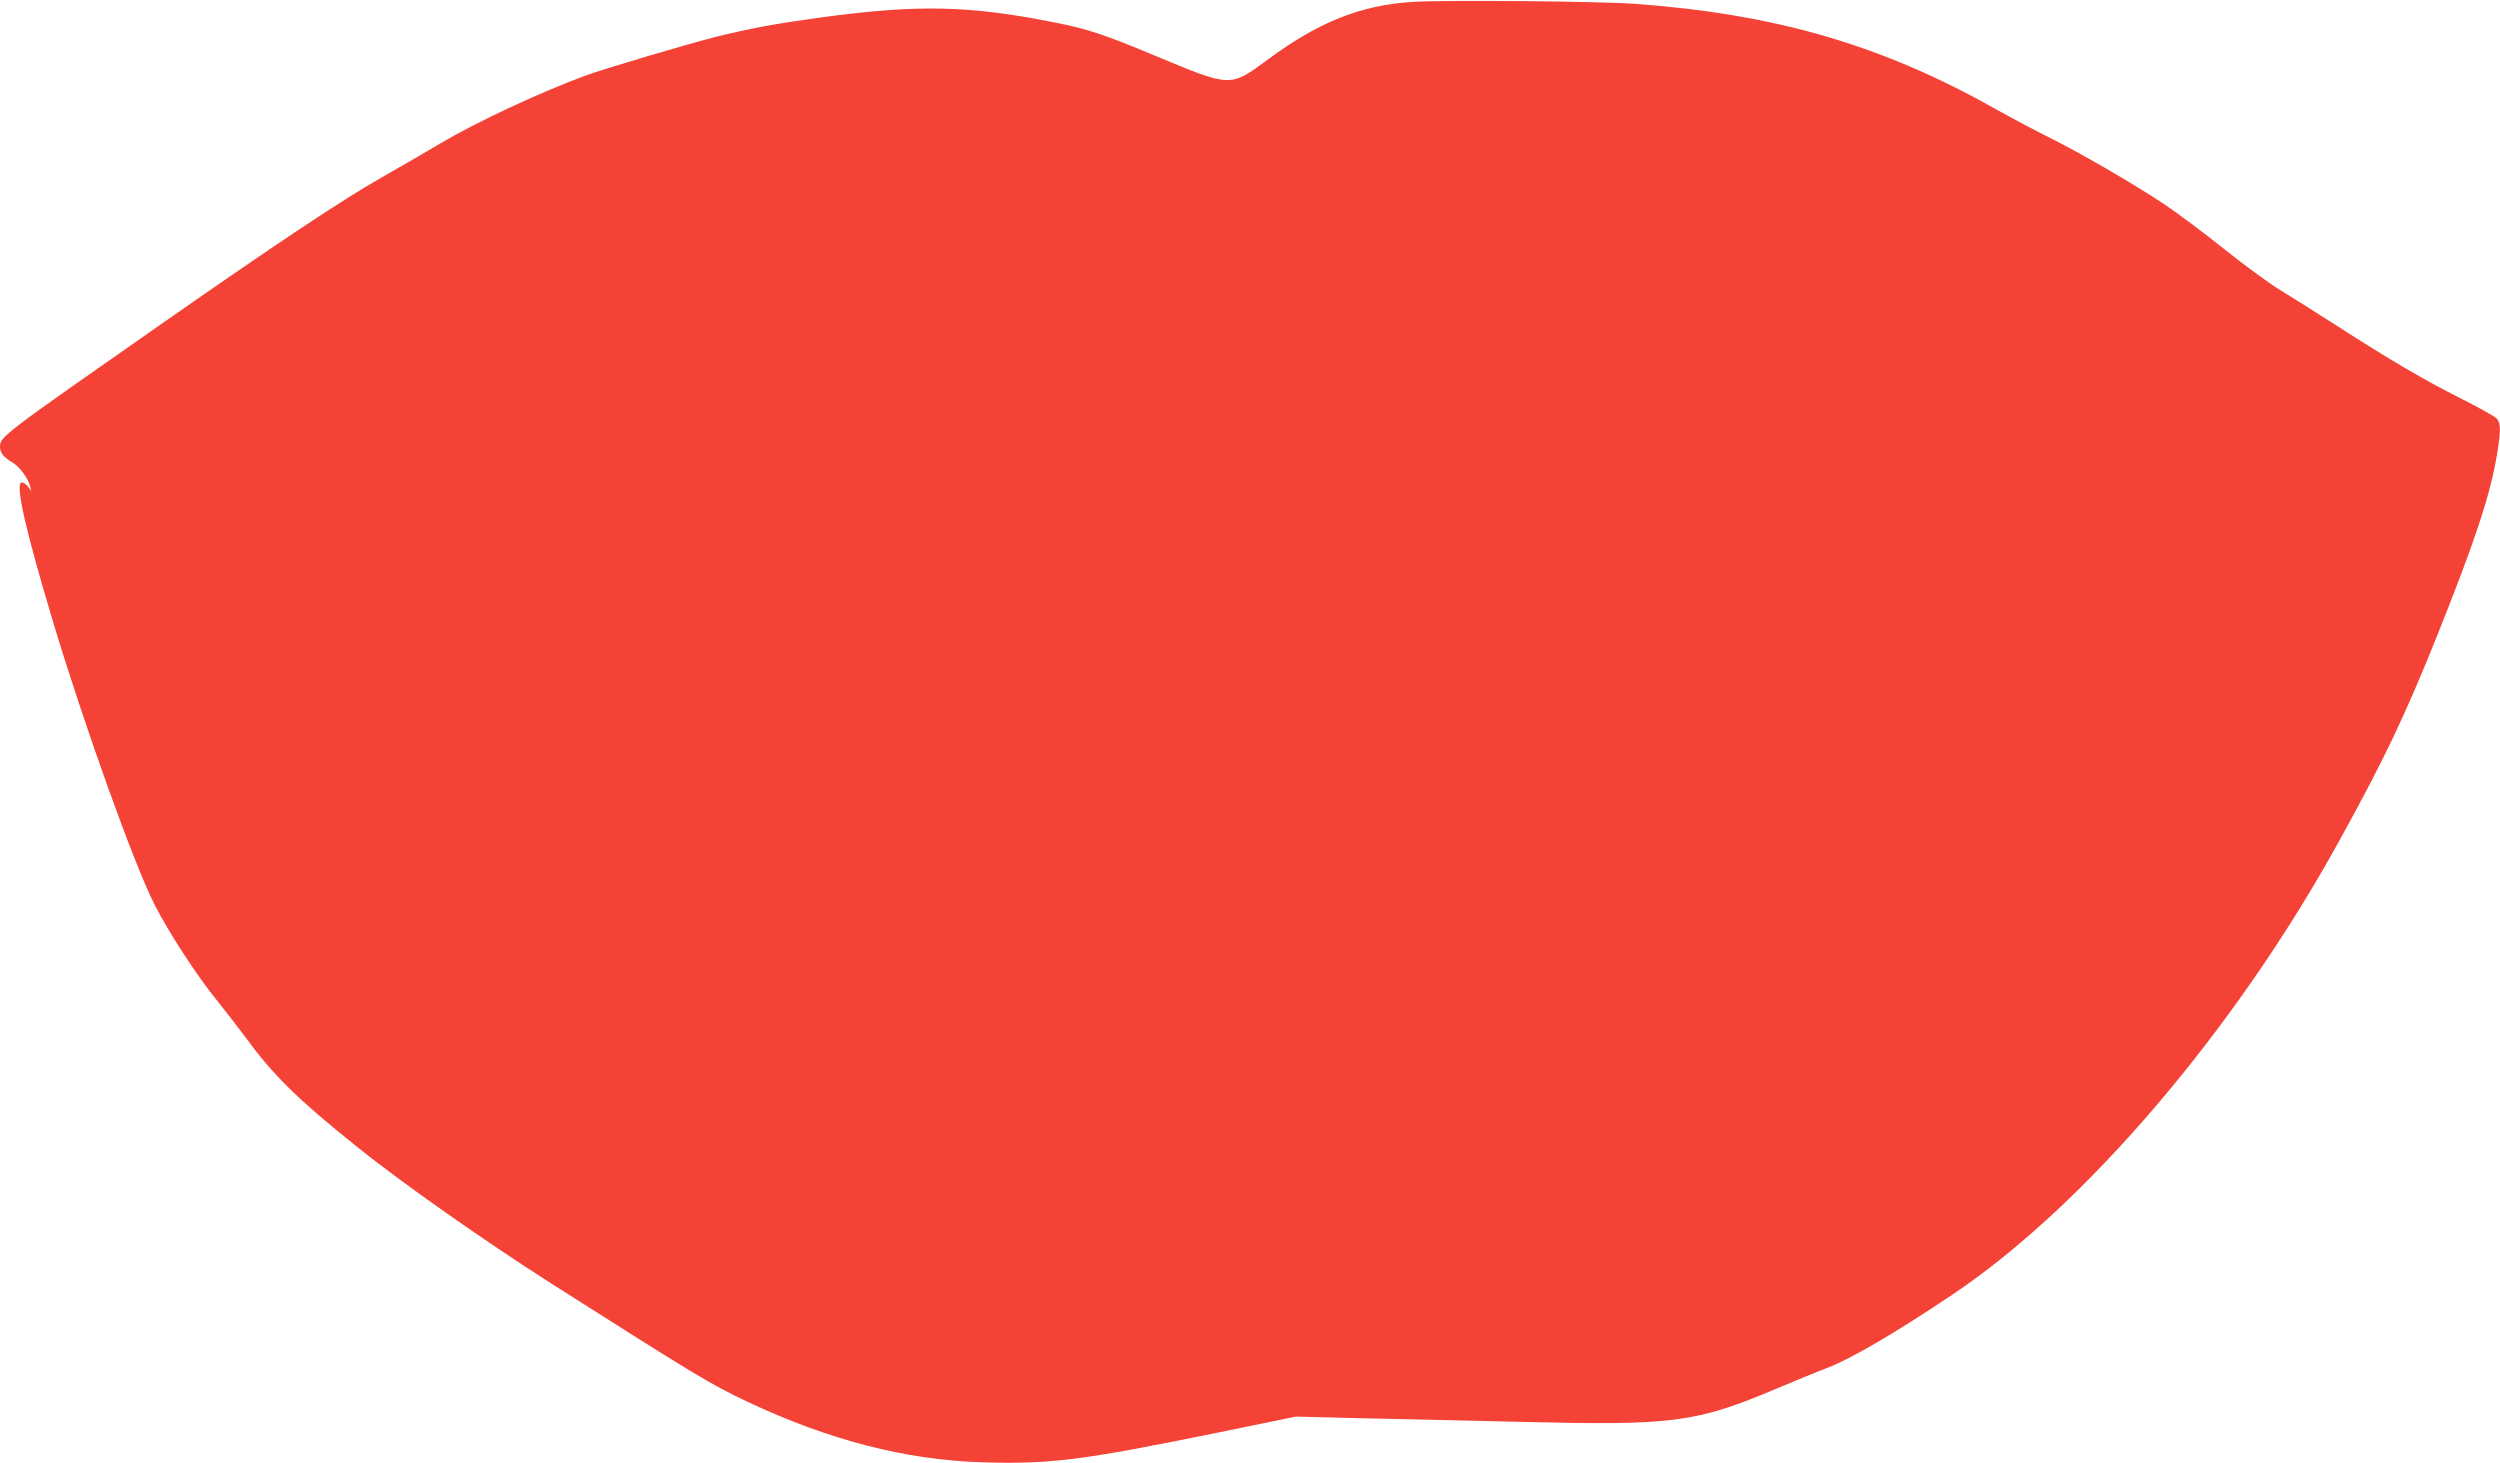 <?xml version="1.0" standalone="no"?>
<!DOCTYPE svg PUBLIC "-//W3C//DTD SVG 20010904//EN"
 "http://www.w3.org/TR/2001/REC-SVG-20010904/DTD/svg10.dtd">
<svg version="1.0" xmlns="http://www.w3.org/2000/svg"
 width="1280pt" height="749pt" viewBox="0 0 1280 749"
 preserveAspectRatio="xMidYMid meet">
<g transform="translate(0,749) scale(0.1,-0.1)"
fill="#f44336" stroke="none">
<path d="M7228 7480 c-261 -17 -477 -103 -733 -292 -199 -146 -188 -147 -579
16 -261 109 -348 138 -511 170 -445 89 -705 94 -1207 26 -239 -33 -355 -55
-538 -100 -152 -39 -564 -161 -665 -198 -238 -88 -562 -240 -745 -349 -63 -38
-194 -113 -290 -168 -209 -119 -531 -333 -1120 -744 -829 -579 -840 -587 -840
-638 0 -32 18 -54 67 -83 34 -21 77 -79 87 -120 l7 -25 -17 23 c-9 12 -23 22
-32 22 -37 0 15 -232 163 -725 157 -520 411 -1229 514 -1432 75 -149 221 -372
328 -503 38 -47 102 -130 143 -185 139 -190 263 -312 562 -552 229 -185 655
-484 998 -703 743 -472 813 -515 1005 -606 417 -197 811 -299 1205 -311 351
-10 503 9 1200 151 l405 83 320 -8 c176 -4 552 -12 835 -19 779 -19 891 -5
1310 172 91 38 204 85 252 103 123 46 358 184 648 379 680 457 1447 1358 1977
2321 232 420 339 646 503 1055 193 483 268 709 304 919 21 125 21 166 -3 190
-10 10 -92 56 -182 101 -192 97 -357 194 -639 375 -113 72 -245 156 -295 186
-49 30 -173 121 -275 202 -102 82 -241 186 -310 232 -161 107 -443 270 -590
342 -63 31 -187 97 -275 146 -578 326 -1125 485 -1840 537 -188 14 -988 21
-1147 10z"/>
</g>
</svg>
